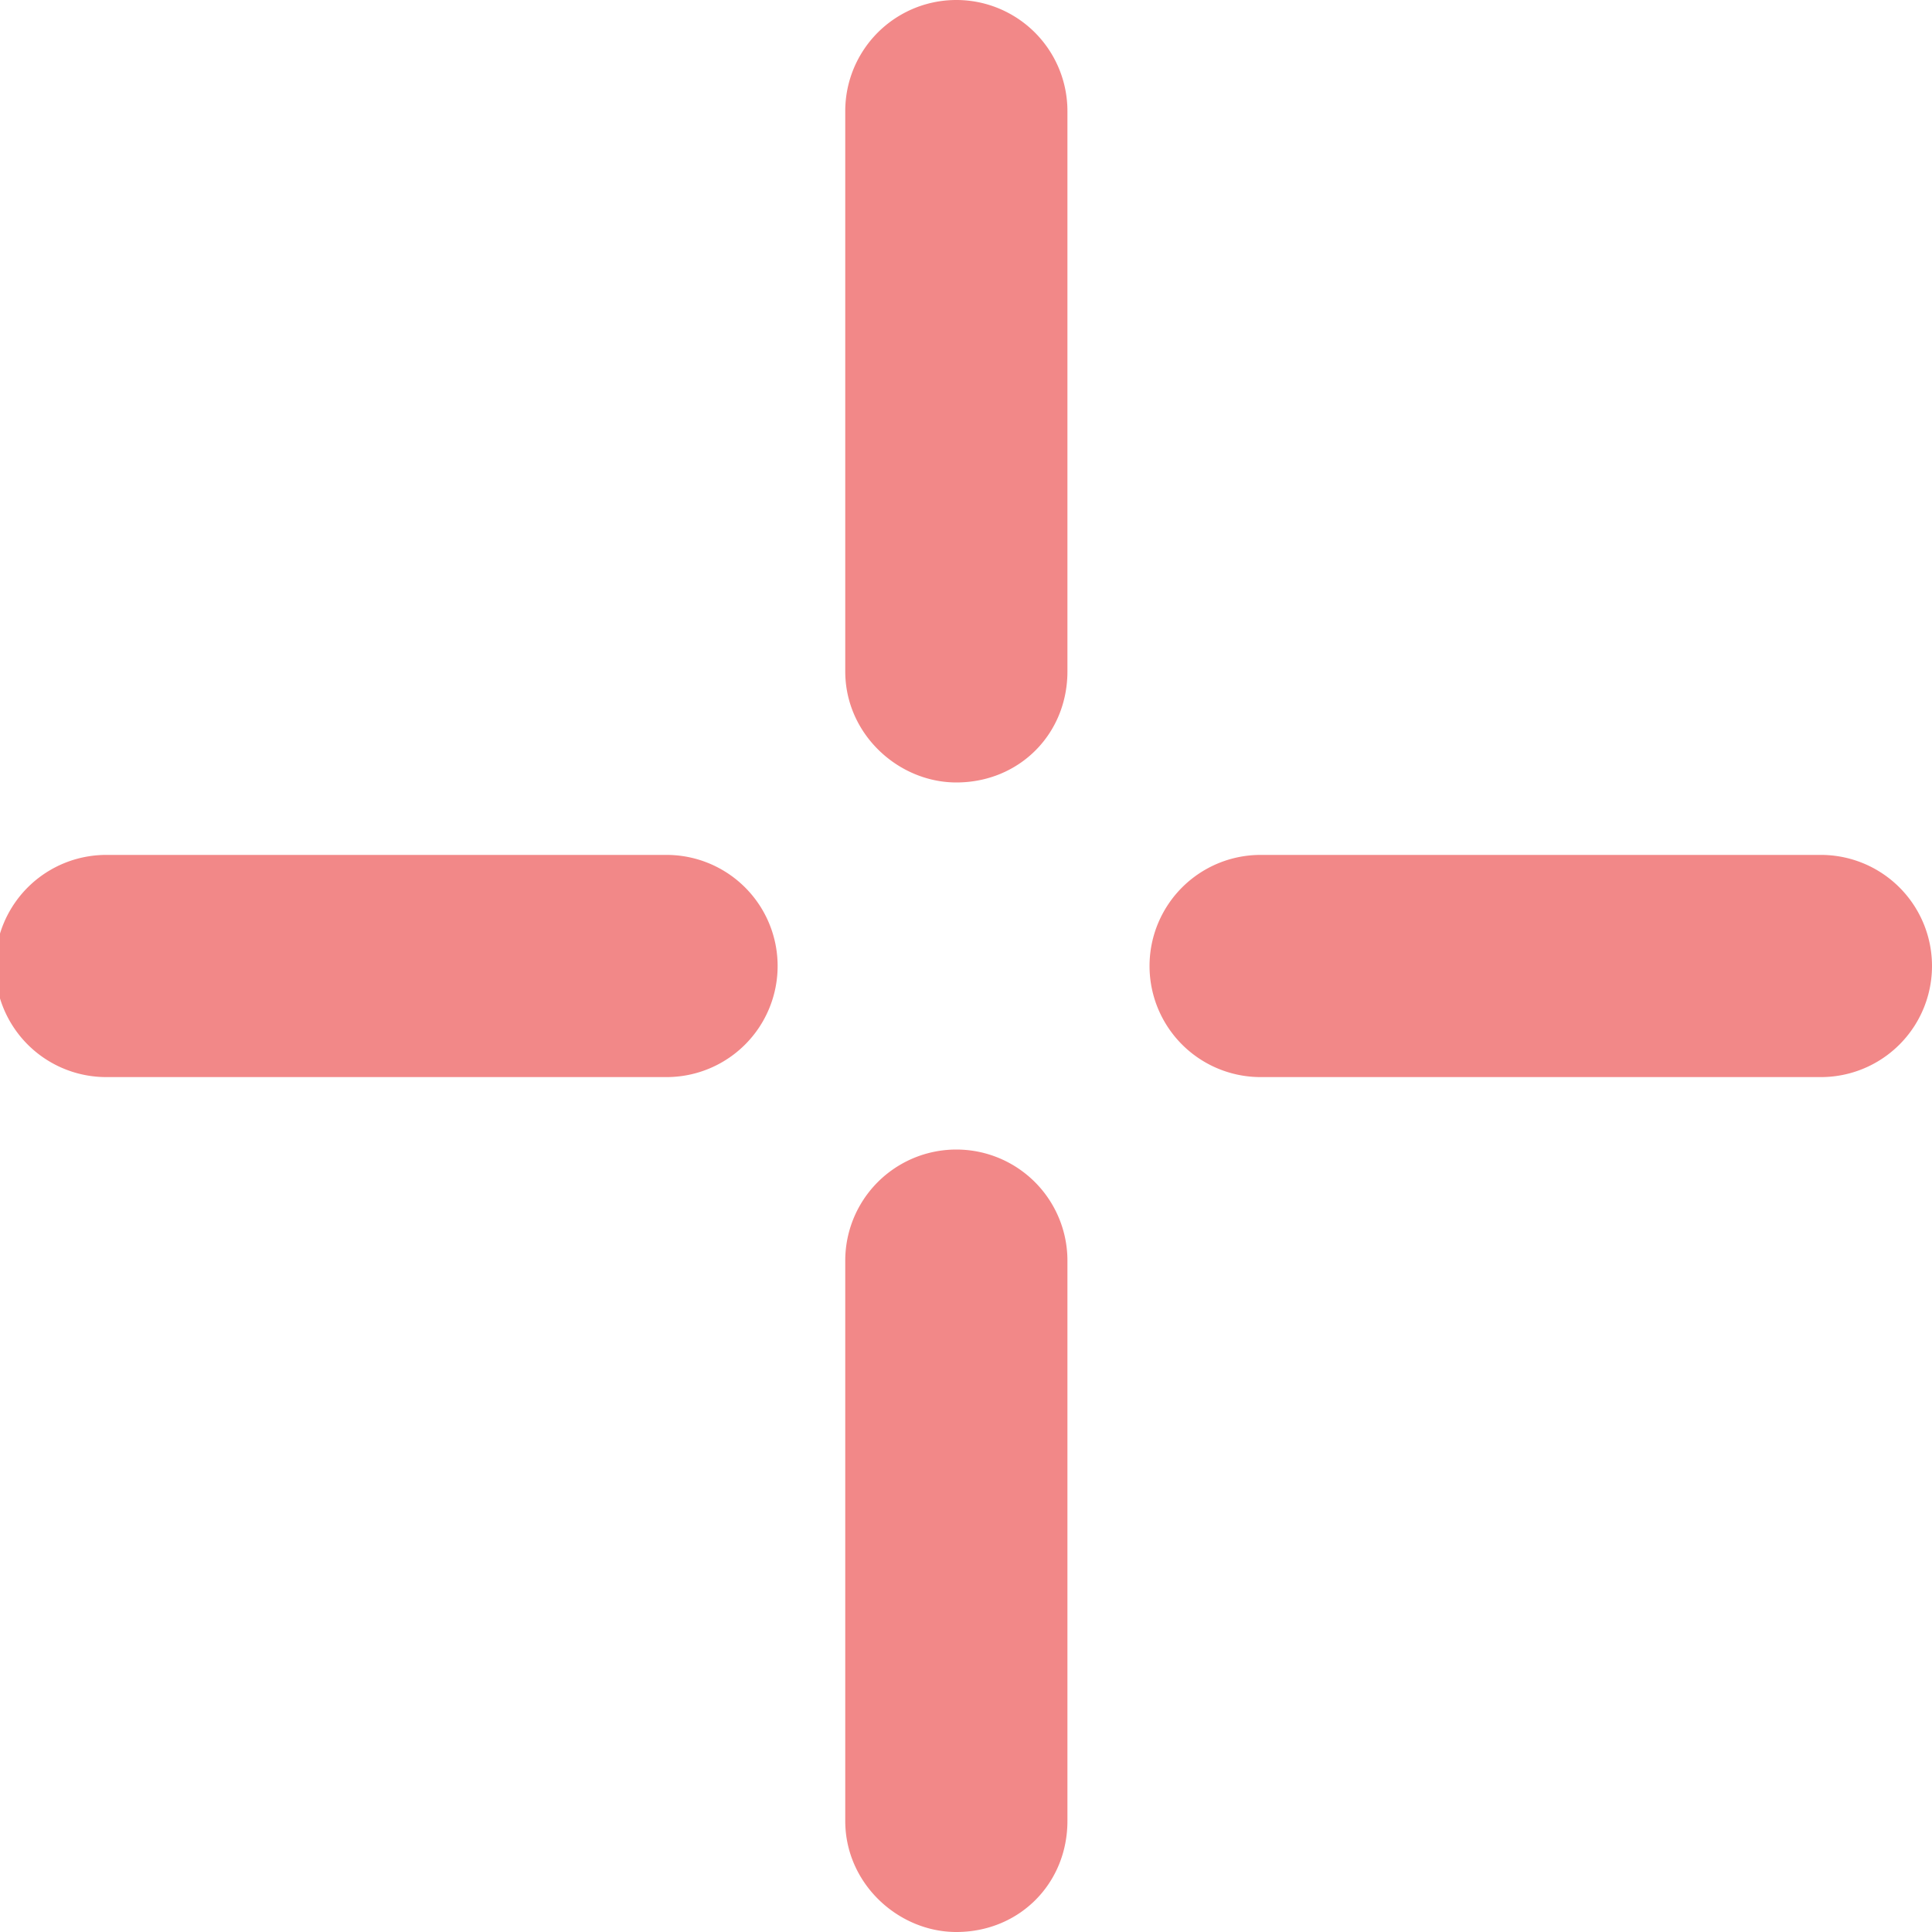 <svg xmlns="http://www.w3.org/2000/svg" width="40" height="40">
  <path d="M19.8 16.2c-1.2 0-2.3-1-2.3-2.3V2.3a2.3 2.3 0 1 1 4.6 0v11.6c0 1.3-1 2.3-2.3 2.3ZM19.8 40c-1.2 0-2.3-1-2.3-2.3V26.1a2.3 2.3 0 1 1 4.6 0v11.6c0 1.3-1 2.3-2.3 2.3ZM14 22.3H2.2a2.3 2.3 0 1 1 0-4.6h11.6a2.3 2.3 0 1 1 0 4.6ZM37.7 22.3H26.1a2.3 2.3 0 1 1 0-4.6h11.6a2.3 2.3 0 1 1 0 4.6Z" style="fill:#f28888"/>
</svg>
